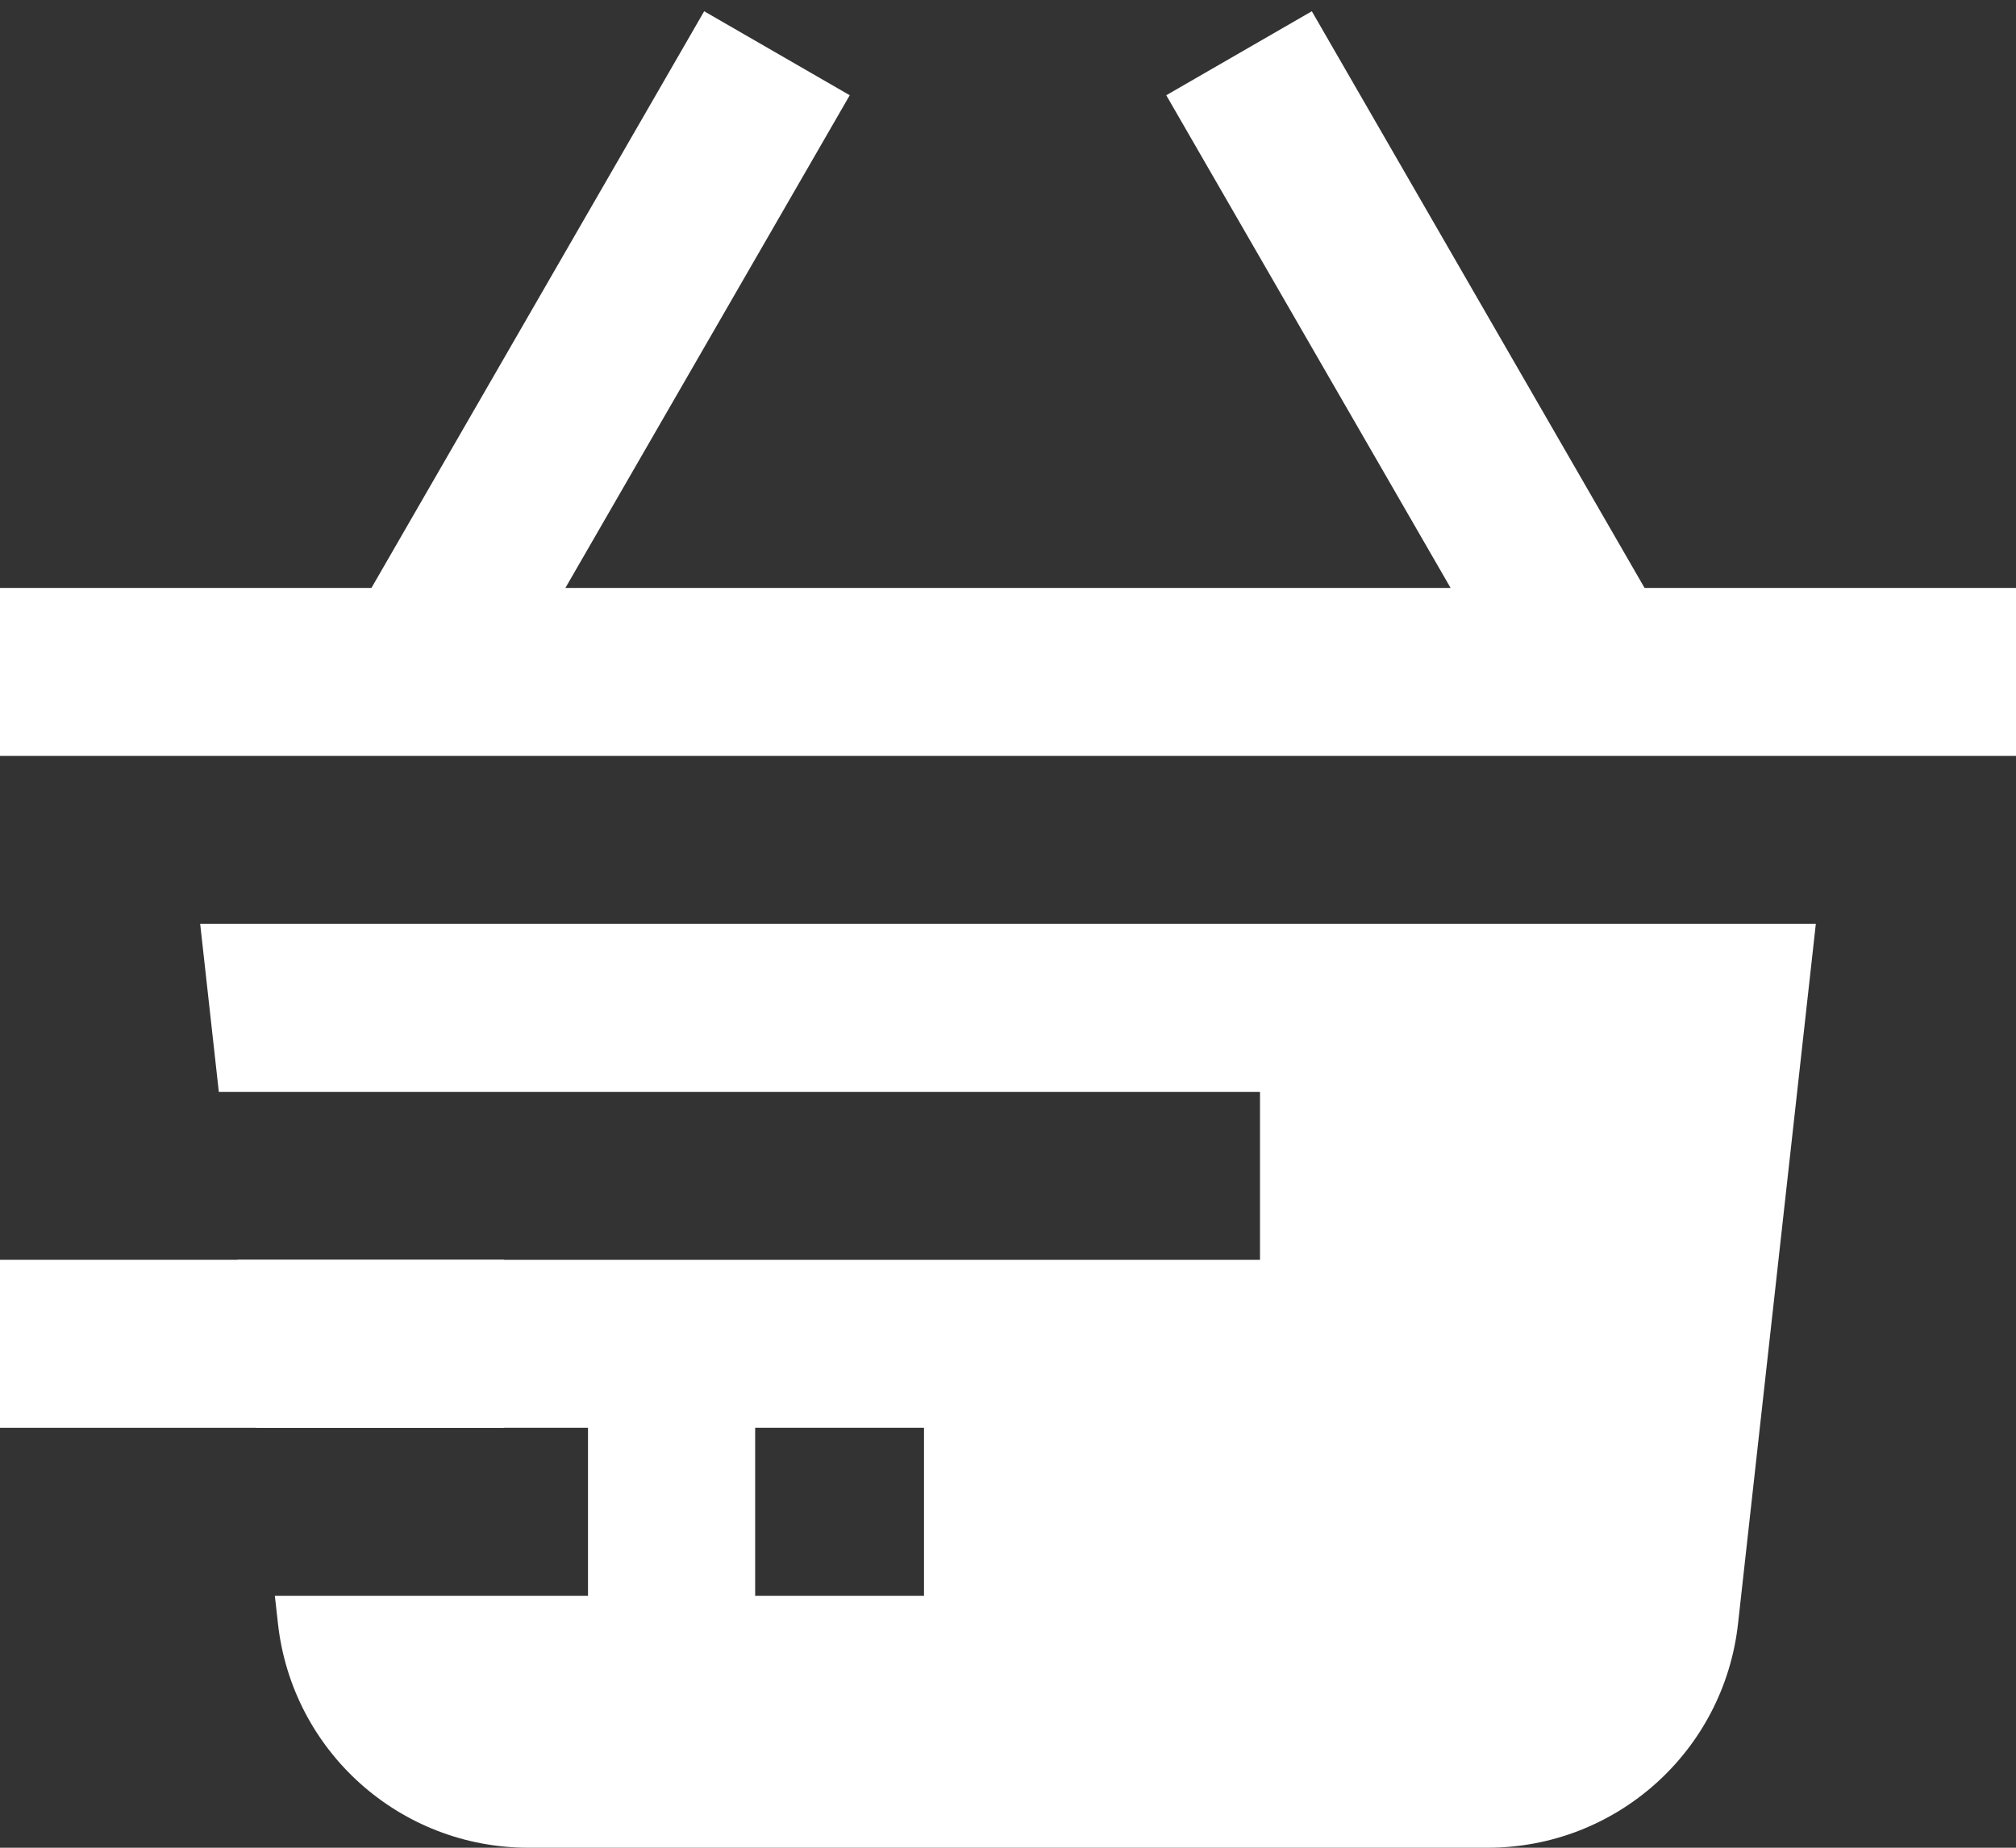 <svg width="24" height="22" viewBox="0 0 24 22" fill="none" xmlns="http://www.w3.org/2000/svg">
<rect x="0" y="0" width="24" height="22" fill="#333333" stroke="none"/>
<path d="M19.578 7L15.617 0.134L13.884 1.134L17.269 7H6.731L10.116 1.134L8.383 0.134L4.422 7H0V9H24V7H19.578Z" fill="white"/>
<path fill-rule="evenodd" clip-rule="evenodd" d="M6 17H0L8.74228e-08 15H6V17Z" fill="white"/>
<path fill-rule="evenodd" clip-rule="evenodd" d="M2.605 13L2.383 11H21.617L20.691 19.331C20.522 20.853 19.24 22 17.71 22H6.29C4.76 22 3.478 20.852 3.309 19.331L3.272 19H7V17H3.05L2.827 15H15V13H2.605ZM11 19H8.99V17H11V19Z" fill="white"/>
</svg>
